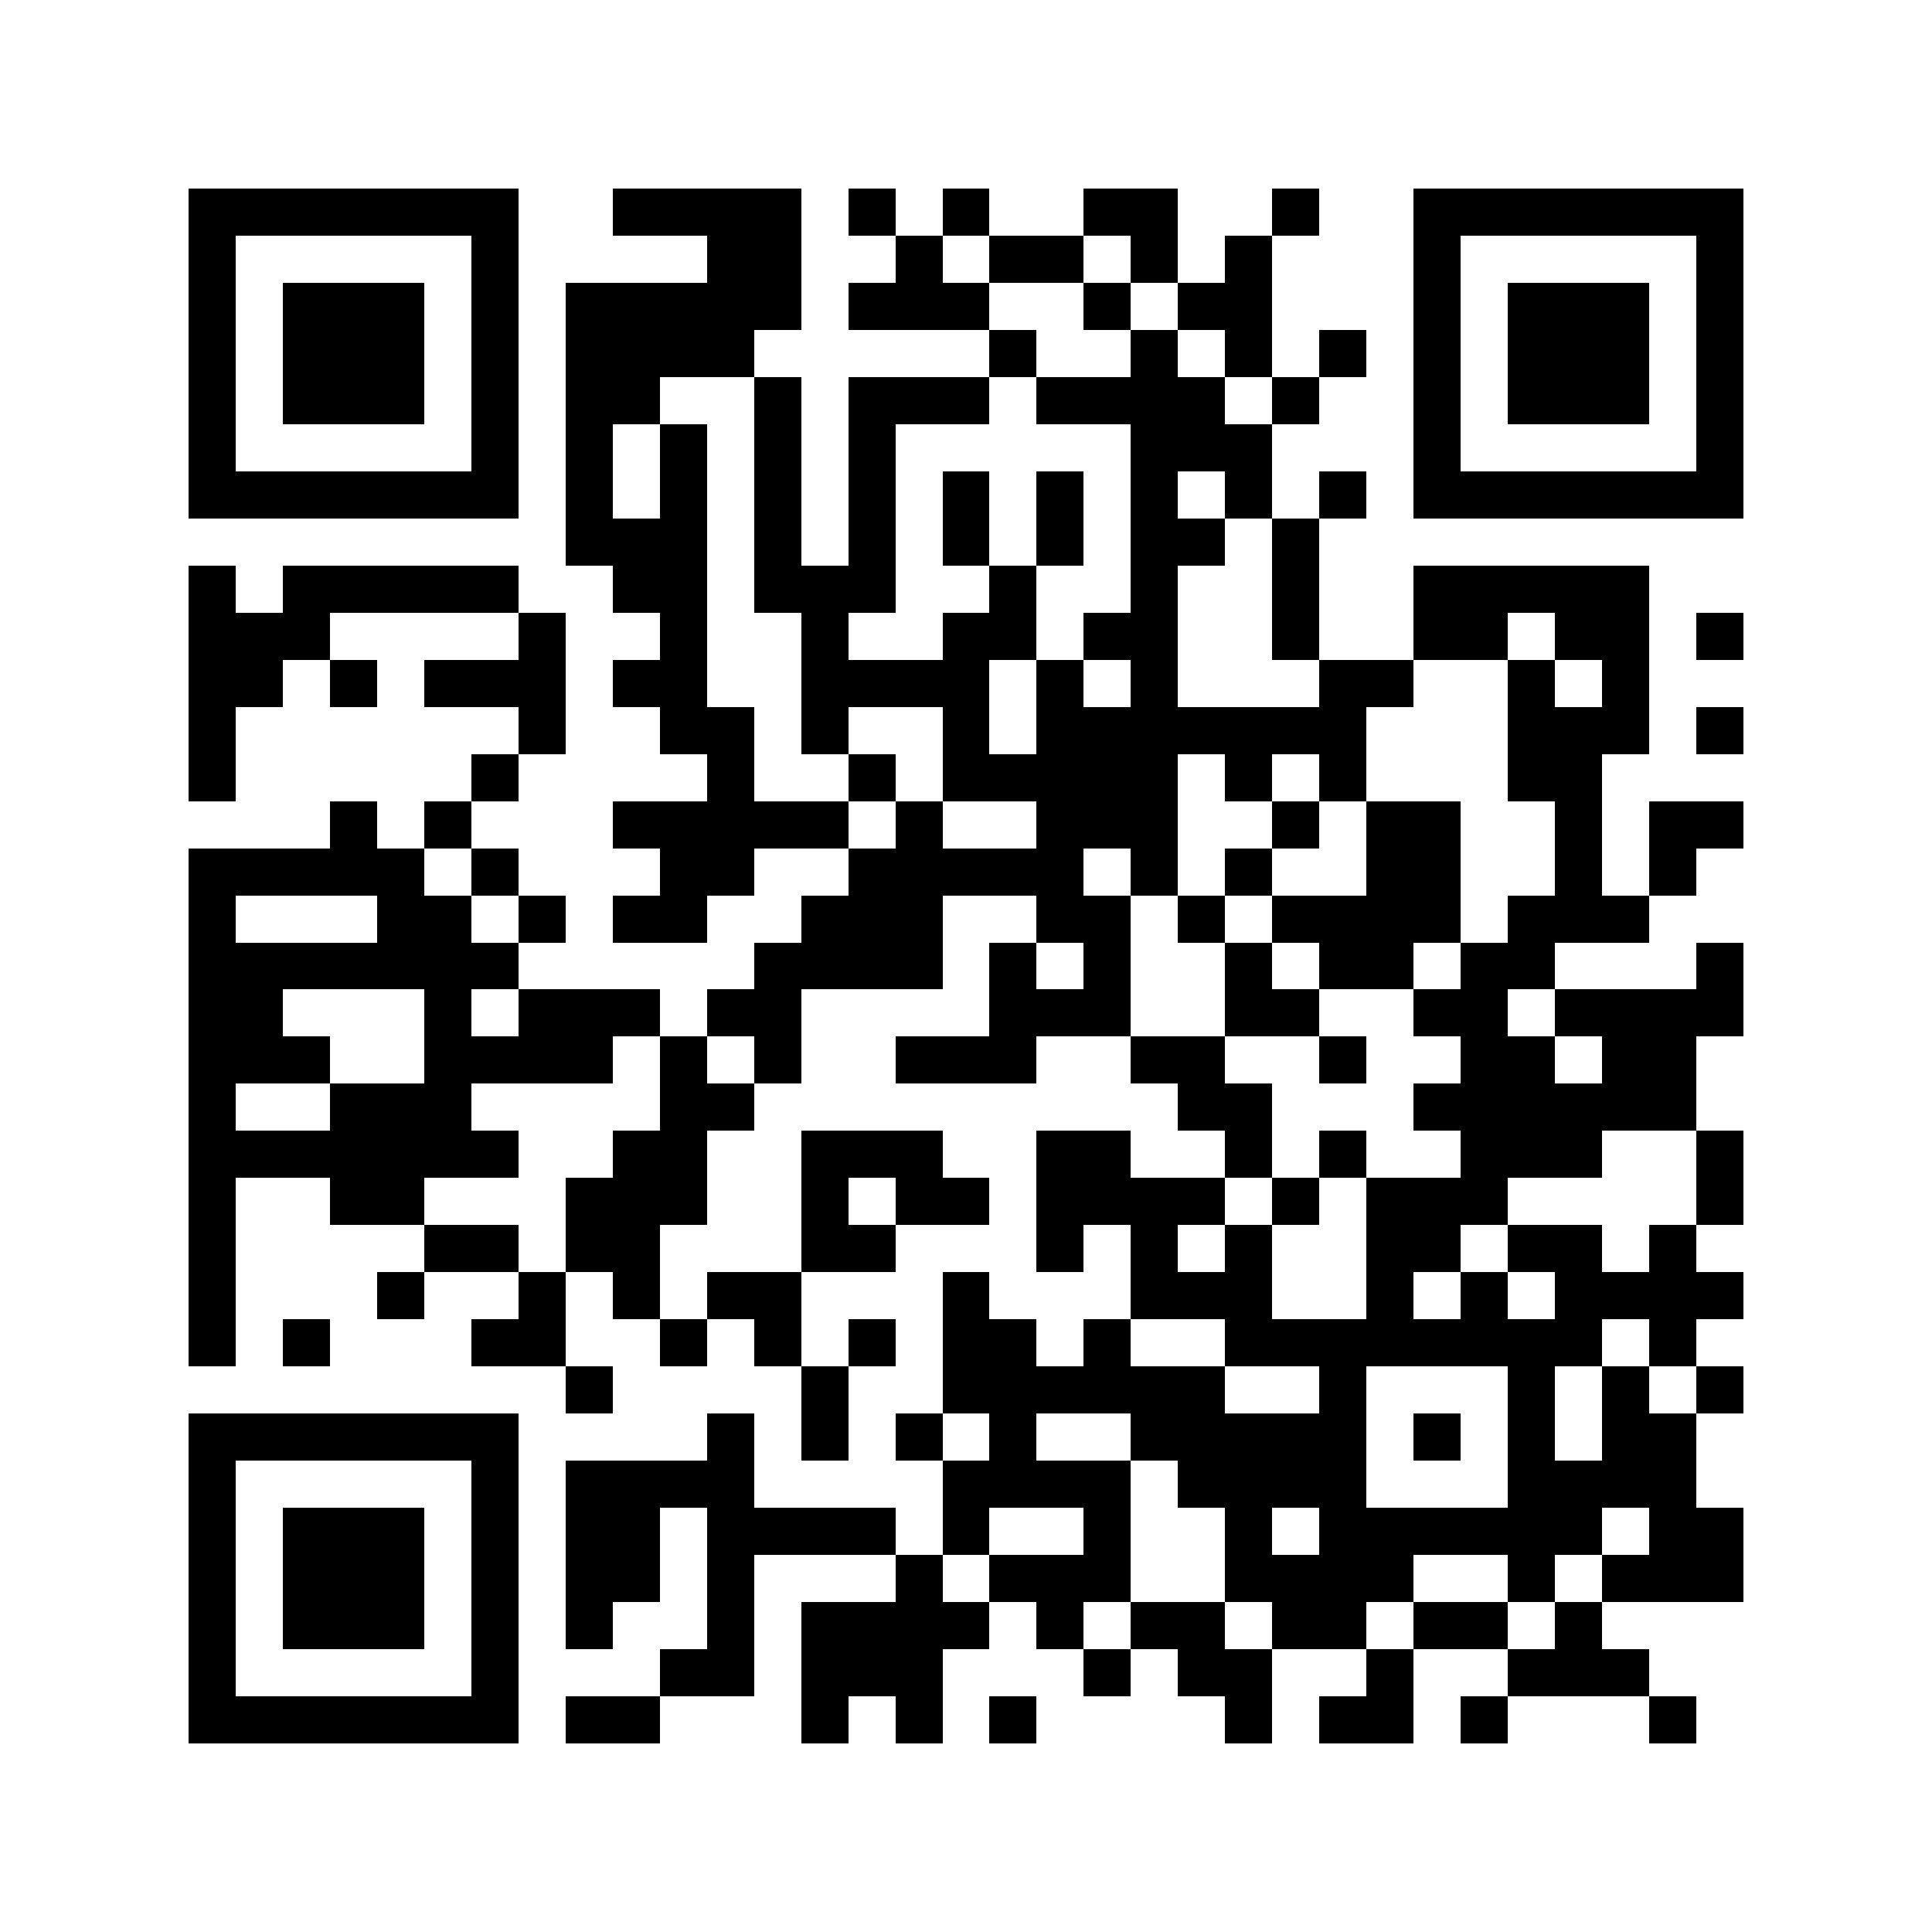 <svg xmlns="http://www.w3.org/2000/svg" width="150" height="150" viewBox="0 0 41 41" shape-rendering="crispEdges"><path fill="#ffffff" d="M0 0h41v41H0z"/><path stroke="#000000" d="M4 4.5h7m2 0h4m1 0h1m1 0h1m2 0h2m2 0h1m2 0h7M4 5.5h1m5 0h1m4 0h2m2 0h1m1 0h2m1 0h1m1 0h1m3 0h1m5 0h1M4 6.5h1m1 0h3m1 0h1m1 0h5m1 0h3m2 0h1m1 0h2m3 0h1m1 0h3m1 0h1M4 7.5h1m1 0h3m1 0h1m1 0h4m5 0h1m2 0h1m1 0h1m1 0h1m1 0h1m1 0h3m1 0h1M4 8.5h1m1 0h3m1 0h1m1 0h2m2 0h1m1 0h3m1 0h4m1 0h1m2 0h1m1 0h3m1 0h1M4 9.5h1m5 0h1m1 0h1m1 0h1m1 0h1m1 0h1m5 0h3m3 0h1m5 0h1M4 10.5h7m1 0h1m1 0h1m1 0h1m1 0h1m1 0h1m1 0h1m1 0h1m1 0h1m1 0h1m1 0h7M12 11.5h3m1 0h1m1 0h1m1 0h1m1 0h1m1 0h2m1 0h1M4 12.5h1m1 0h5m2 0h2m1 0h3m2 0h1m2 0h1m2 0h1m2 0h5M4 13.5h3m4 0h1m2 0h1m2 0h1m2 0h2m1 0h2m2 0h1m2 0h2m1 0h2m1 0h1M4 14.5h2m1 0h1m1 0h3m1 0h2m2 0h4m1 0h1m1 0h1m3 0h2m2 0h1m1 0h1M4 15.5h1m6 0h1m2 0h2m1 0h1m2 0h1m1 0h7m3 0h3m1 0h1M4 16.5h1m5 0h1m4 0h1m2 0h1m1 0h5m1 0h1m1 0h1m3 0h2M7 17.5h1m1 0h1m3 0h5m1 0h1m2 0h3m2 0h1m1 0h2m2 0h1m1 0h2M4 18.5h5m1 0h1m3 0h2m2 0h5m1 0h1m1 0h1m2 0h2m2 0h1m1 0h1M4 19.5h1m3 0h2m1 0h1m1 0h2m2 0h3m2 0h2m1 0h1m1 0h4m1 0h3M4 20.5h7m5 0h4m1 0h1m1 0h1m2 0h1m1 0h2m1 0h2m3 0h1M4 21.5h2m3 0h1m1 0h3m1 0h2m4 0h3m2 0h2m2 0h2m1 0h4M4 22.5h3m2 0h4m1 0h1m1 0h1m2 0h3m2 0h2m2 0h1m2 0h2m1 0h2M4 23.5h1m2 0h3m4 0h2m9 0h2m3 0h6M4 24.5h7m2 0h2m2 0h3m2 0h2m2 0h1m1 0h1m2 0h3m2 0h1M4 25.5h1m2 0h2m3 0h3m2 0h1m1 0h2m1 0h4m1 0h1m1 0h3m4 0h1M4 26.5h1m4 0h2m1 0h2m3 0h2m3 0h1m1 0h1m1 0h1m2 0h2m1 0h2m1 0h1M4 27.5h1m3 0h1m2 0h1m1 0h1m1 0h2m3 0h1m3 0h3m2 0h1m1 0h1m1 0h4M4 28.5h1m1 0h1m3 0h2m2 0h1m1 0h1m1 0h1m1 0h2m1 0h1m2 0h8m1 0h1M12 29.5h1m4 0h1m2 0h6m2 0h1m3 0h1m1 0h1m1 0h1M4 30.5h7m4 0h1m1 0h1m1 0h1m1 0h1m2 0h5m1 0h1m1 0h1m1 0h2M4 31.5h1m5 0h1m1 0h4m4 0h4m1 0h4m3 0h4M4 32.5h1m1 0h3m1 0h1m1 0h2m1 0h4m1 0h1m2 0h1m2 0h1m1 0h6m1 0h2M4 33.5h1m1 0h3m1 0h1m1 0h2m1 0h1m3 0h1m1 0h3m2 0h4m2 0h1m1 0h3M4 34.5h1m1 0h3m1 0h1m1 0h1m2 0h1m1 0h4m1 0h1m1 0h2m1 0h2m1 0h2m1 0h1M4 35.5h1m5 0h1m3 0h2m1 0h3m3 0h1m1 0h2m2 0h1m2 0h3M4 36.5h7m1 0h2m3 0h1m1 0h1m1 0h1m4 0h1m1 0h2m1 0h1m3 0h1"/></svg>
